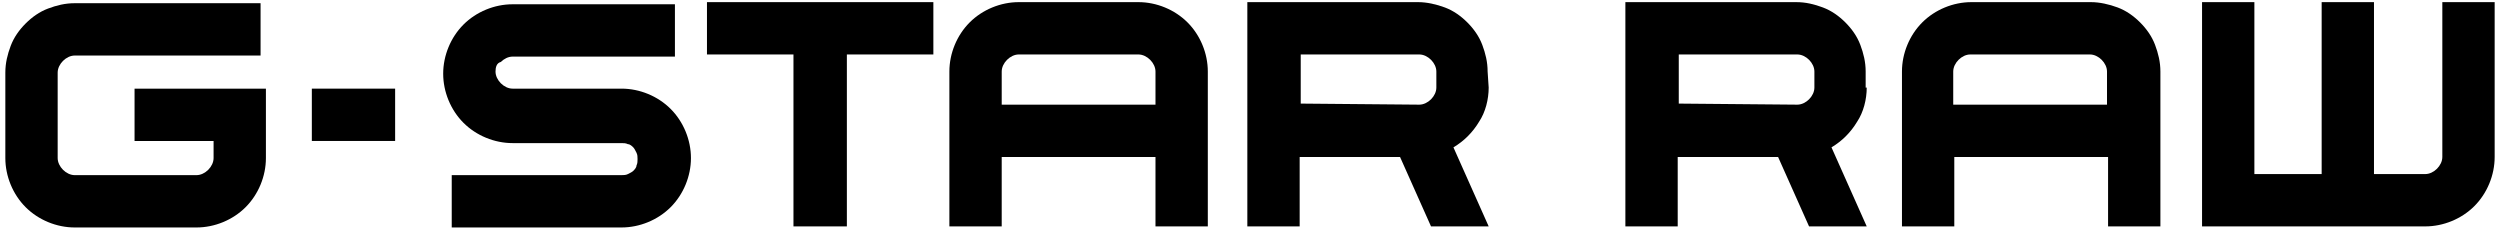 <?xml version="1.0" encoding="utf-8"?>
<!-- Generator: Adobe Illustrator 19.0.0, SVG Export Plug-In . SVG Version: 6.00 Build 0)  -->
<svg version="1.1" id="Vrstva_1" xmlns="http://www.w3.org/2000/svg" xmlns:xlink="http://www.w3.org/1999/xlink" x="0px" y="0px"
	 viewBox="-658.5 584.3 234.1 22" style="enable-background:new -658.5 584.3 234.1 22;" xml:space="preserve">
<g>
	<path d="M-452.3,584.5h4.9v16.1h6.3v-16.1h4.9v16.1h4.8c0.4,0,0.8-0.2,1.1-0.5c0.3-0.3,0.5-0.7,0.5-1.1v-14.5h4.9v14.5
		c0,1.7-0.7,3.4-1.9,4.6c-1.2,1.2-2.9,1.9-4.6,1.9h-20.9V584.5z"/>
	<path d="M-480.4,591c0-1.7,0.7-3.4,1.9-4.6c1.2-1.2,2.9-1.9,4.6-1.9h11.2c0.8,0,1.7,0.2,2.5,0.5s1.5,0.8,2.1,1.4
		c0.6,0.6,1.1,1.3,1.4,2.1c0.3,0.8,0.5,1.6,0.5,2.5v14.5h-4.9V599h-14.4v6.5h-4.9L-480.4,591z M-461.2,591c0-0.4-0.2-0.8-0.5-1.1
		c-0.3-0.3-0.7-0.5-1.1-0.5H-474c-0.4,0-0.8,0.2-1.1,0.5c-0.3,0.3-0.5,0.7-0.5,1.1v3.1h14.4V591z"/>
	<path d="M-483.7,592.5c0,1.1-0.3,2.3-0.9,3.2c-0.6,1-1.4,1.8-2.4,2.4l3.3,7.4h-5.4l-2.9-6.5h-9.4v6.5h-4.9v-21h16
		c0.9,0,1.7,0.2,2.5,0.5c0.8,0.3,1.5,0.8,2.1,1.4c0.6,0.6,1.1,1.3,1.4,2.1c0.3,0.8,0.5,1.6,0.5,2.5V592.5z M-490.2,594.1
		c0.4,0,0.8-0.2,1.1-0.5s0.5-0.7,0.5-1.1V591c0-0.4-0.2-0.8-0.5-1.1c-0.3-0.3-0.7-0.5-1.1-0.5l-11.1,0v4.6L-490.2,594.1z"/>
	<path d="M-519.1,592.5c0,1.1-0.3,2.3-0.9,3.2c-0.6,1-1.4,1.8-2.4,2.4l3.3,7.4h-5.4l-2.9-6.5h-9.4v6.5h-4.9v-21h16
		c0.8,0,1.7,0.2,2.5,0.5c0.8,0.3,1.5,0.8,2.1,1.4c0.6,0.6,1.1,1.3,1.4,2.1s0.5,1.6,0.5,2.5L-519.1,592.5z M-525.6,594.1
		c0.4,0,0.8-0.2,1.1-0.5c0.3-0.3,0.5-0.7,0.5-1.1V591c0-0.4-0.2-0.8-0.5-1.1c-0.3-0.3-0.7-0.5-1.1-0.5l-11.1,0v4.6L-525.6,594.1z"/>
	<path d="M-569.6,591c0-1.7,0.7-3.4,1.9-4.6s2.9-1.9,4.6-1.9h11.2c1.7,0,3.4,0.7,4.6,1.9c1.2,1.2,1.9,2.9,1.9,4.6v14.5h-4.9V599
		h-14.4v6.5h-4.9V591z M-550.3,591c0-0.4-0.2-0.8-0.5-1.1c-0.3-0.3-0.7-0.5-1.1-0.5h-11.2c-0.4,0-0.8,0.2-1.1,0.5
		c-0.3,0.3-0.5,0.7-0.5,1.1v3.1h14.4V591z"/>
	<path d="M-571.1,584.5v4.9h-8.1l0,16.1h-5v-16.1h-8.1l0-4.9H-571.1z"/>
	<path d="M-612.1,591c0,0.4,0.2,0.8,0.5,1.1s0.7,0.5,1.1,0.5h10.2c1.7,0,3.4,0.7,4.6,1.9c1.2,1.2,1.9,2.9,1.9,4.6
		c0,1.7-0.7,3.4-1.9,4.6c-1.2,1.2-2.9,1.9-4.6,1.9l-15.9,0v-4.9h15.9c0.2,0,0.4,0,0.6-0.1c0.2-0.1,0.4-0.2,0.5-0.3
		c0.1-0.1,0.3-0.3,0.3-0.5c0.1-0.2,0.1-0.4,0.1-0.6c0-0.2,0-0.4-0.1-0.6c-0.1-0.2-0.2-0.4-0.3-0.5c-0.1-0.1-0.3-0.3-0.5-0.3
		c-0.2-0.1-0.4-0.1-0.6-0.1h-10.2c-1.7,0-3.4-0.7-4.6-1.9c-1.2-1.2-1.9-2.9-1.9-4.6c0-1.7,0.7-3.4,1.9-4.6c1.2-1.2,2.9-1.9,4.6-1.9
		h15.2v4.9l-15.2,0c-0.4,0-0.8,0.2-1.1,0.5C-612,590.2-612.1,590.6-612.1,591z"/>
	<path d="M-621.5,592.6h-7.8v4.9h7.8V592.6z"/>
	<path d="M-651.5,605.6c-1.7,0-3.4-0.7-4.6-1.9c-1.2-1.2-1.9-2.9-1.9-4.6v-8c0-0.9,0.2-1.7,0.5-2.5c0.3-0.8,0.8-1.5,1.4-2.1
		c0.6-0.6,1.3-1.1,2.1-1.4c0.8-0.3,1.6-0.5,2.5-0.5h17.4v4.9l-17.4,0c-0.4,0-0.8,0.2-1.1,0.5c-0.3,0.3-0.5,0.7-0.5,1.1l0,8
		c0,0.4,0.2,0.8,0.5,1.1s0.7,0.5,1.1,0.5h11.4c0.4,0,0.8-0.2,1.1-0.5s0.5-0.7,0.5-1.1v-1.6h-7.4v-4.9h12.3v6.5
		c0,1.7-0.7,3.4-1.9,4.6c-1.2,1.2-2.9,1.9-4.6,1.9H-651.5z"/>
</g>
</svg>
